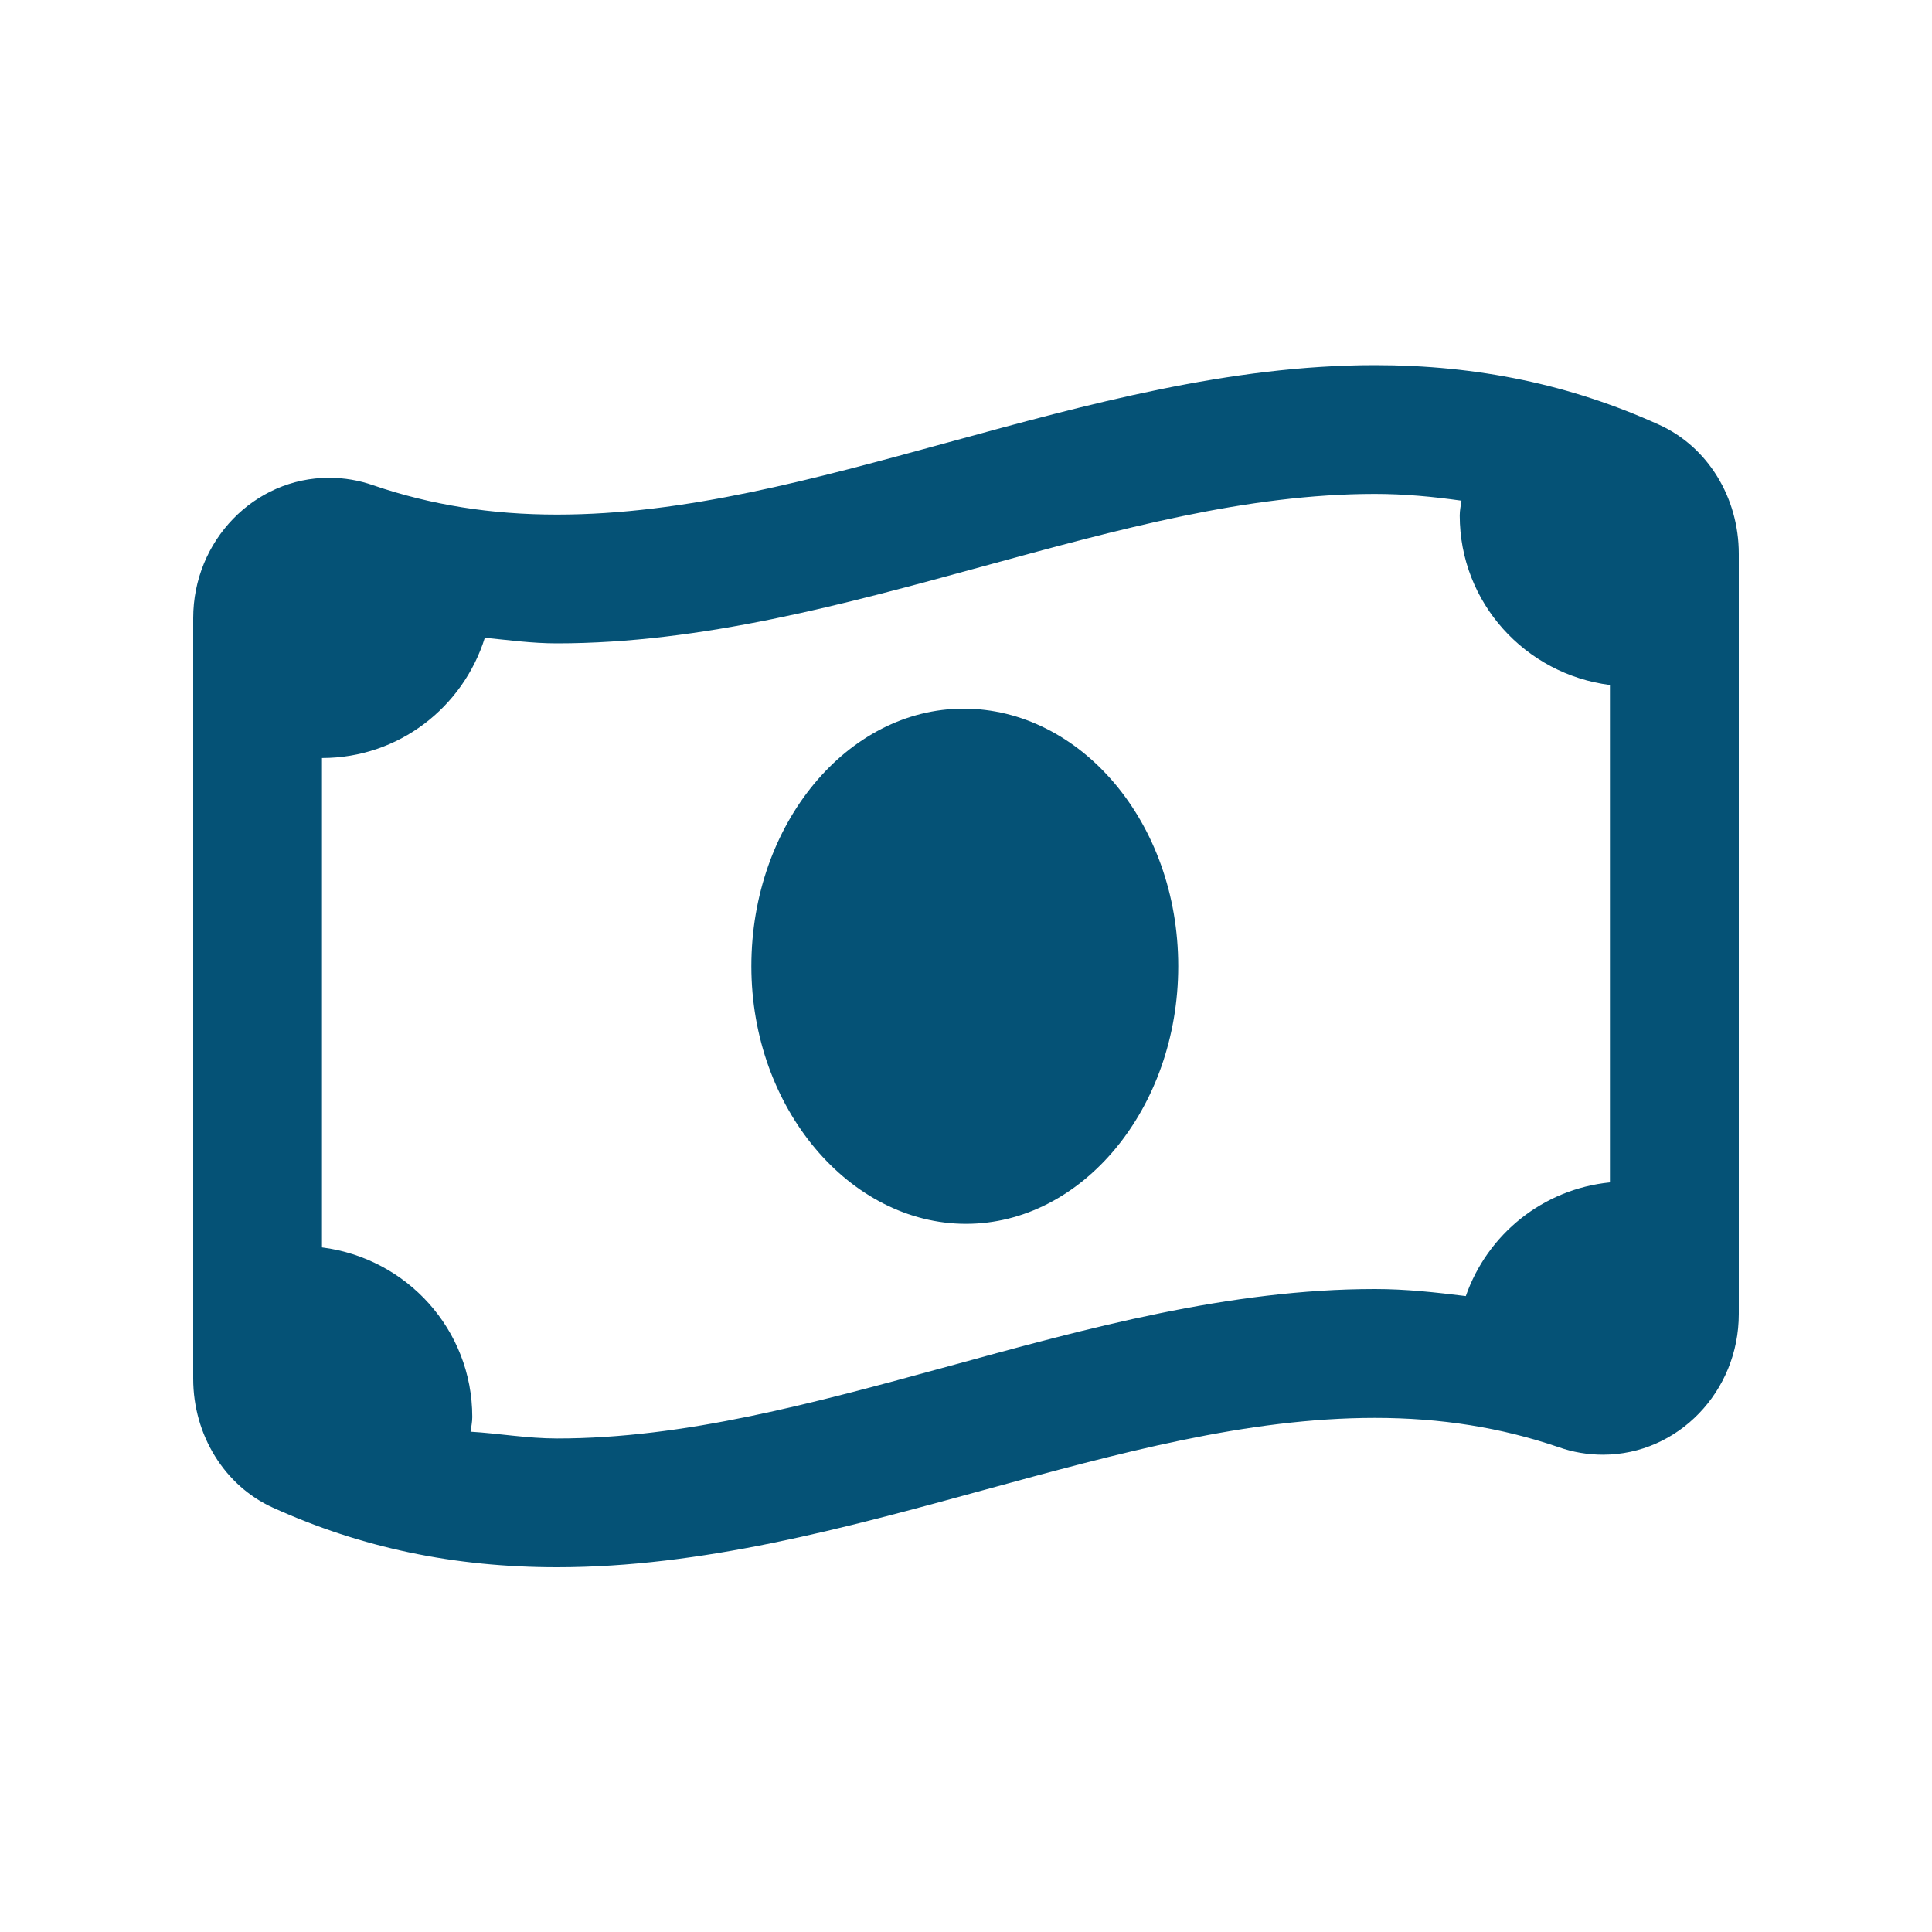 <svg xmlns="http://www.w3.org/2000/svg" viewBox="0 0 20 20" fill="none">
<path d="M12.197 10.002C12.197 11.475 11.202 12.669 10 12.669C8.798 12.669 7.778 11.474 7.778 10.002C7.778 8.529 8.773 7.336 9.975 7.336C11.177 7.336 12.197 8.505 12.197 10.002ZM18 5.733V13.602C18 14.406 17.369 15.059 16.594 15.059C16.437 15.059 16.282 15.033 16.135 14.981C15.54 14.778 14.916 14.678 14.234 14.678C12.913 14.678 11.583 15.042 10.176 15.427C8.744 15.819 7.267 16.224 5.767 16.224C4.702 16.224 3.74 16.022 2.825 15.607C2.324 15.38 2 14.855 2 14.272V6.399C2 5.598 2.631 4.946 3.406 4.946C3.563 4.946 3.717 4.972 3.865 5.024C4.46 5.227 5.083 5.327 5.767 5.327C7.088 5.327 8.417 4.963 9.825 4.577C11.256 4.185 12.733 3.78 14.233 3.78C15.297 3.78 16.26 3.982 17.175 4.397C17.678 4.625 18 5.149 18 5.733ZM14.233 13.344C14.559 13.344 14.866 13.379 15.174 13.417C15.397 12.778 15.97 12.31 16.666 12.24V7.091C15.792 6.98 15.111 6.241 15.111 5.336C15.111 5.283 15.122 5.234 15.129 5.183C14.839 5.142 14.544 5.113 14.233 5.113C12.912 5.113 11.583 5.478 10.175 5.863C8.744 6.255 7.264 6.66 5.764 6.66C5.506 6.66 5.265 6.626 5.019 6.602C4.794 7.322 4.128 7.847 3.333 7.847V12.913C4.209 13.024 4.889 13.763 4.889 14.669C4.889 14.721 4.878 14.771 4.871 14.821C5.161 14.838 5.456 14.891 5.767 14.891C7.088 14.891 8.417 14.527 9.825 14.142C11.256 13.749 12.733 13.344 14.233 13.344Z" fill="#055276"/>
</svg>